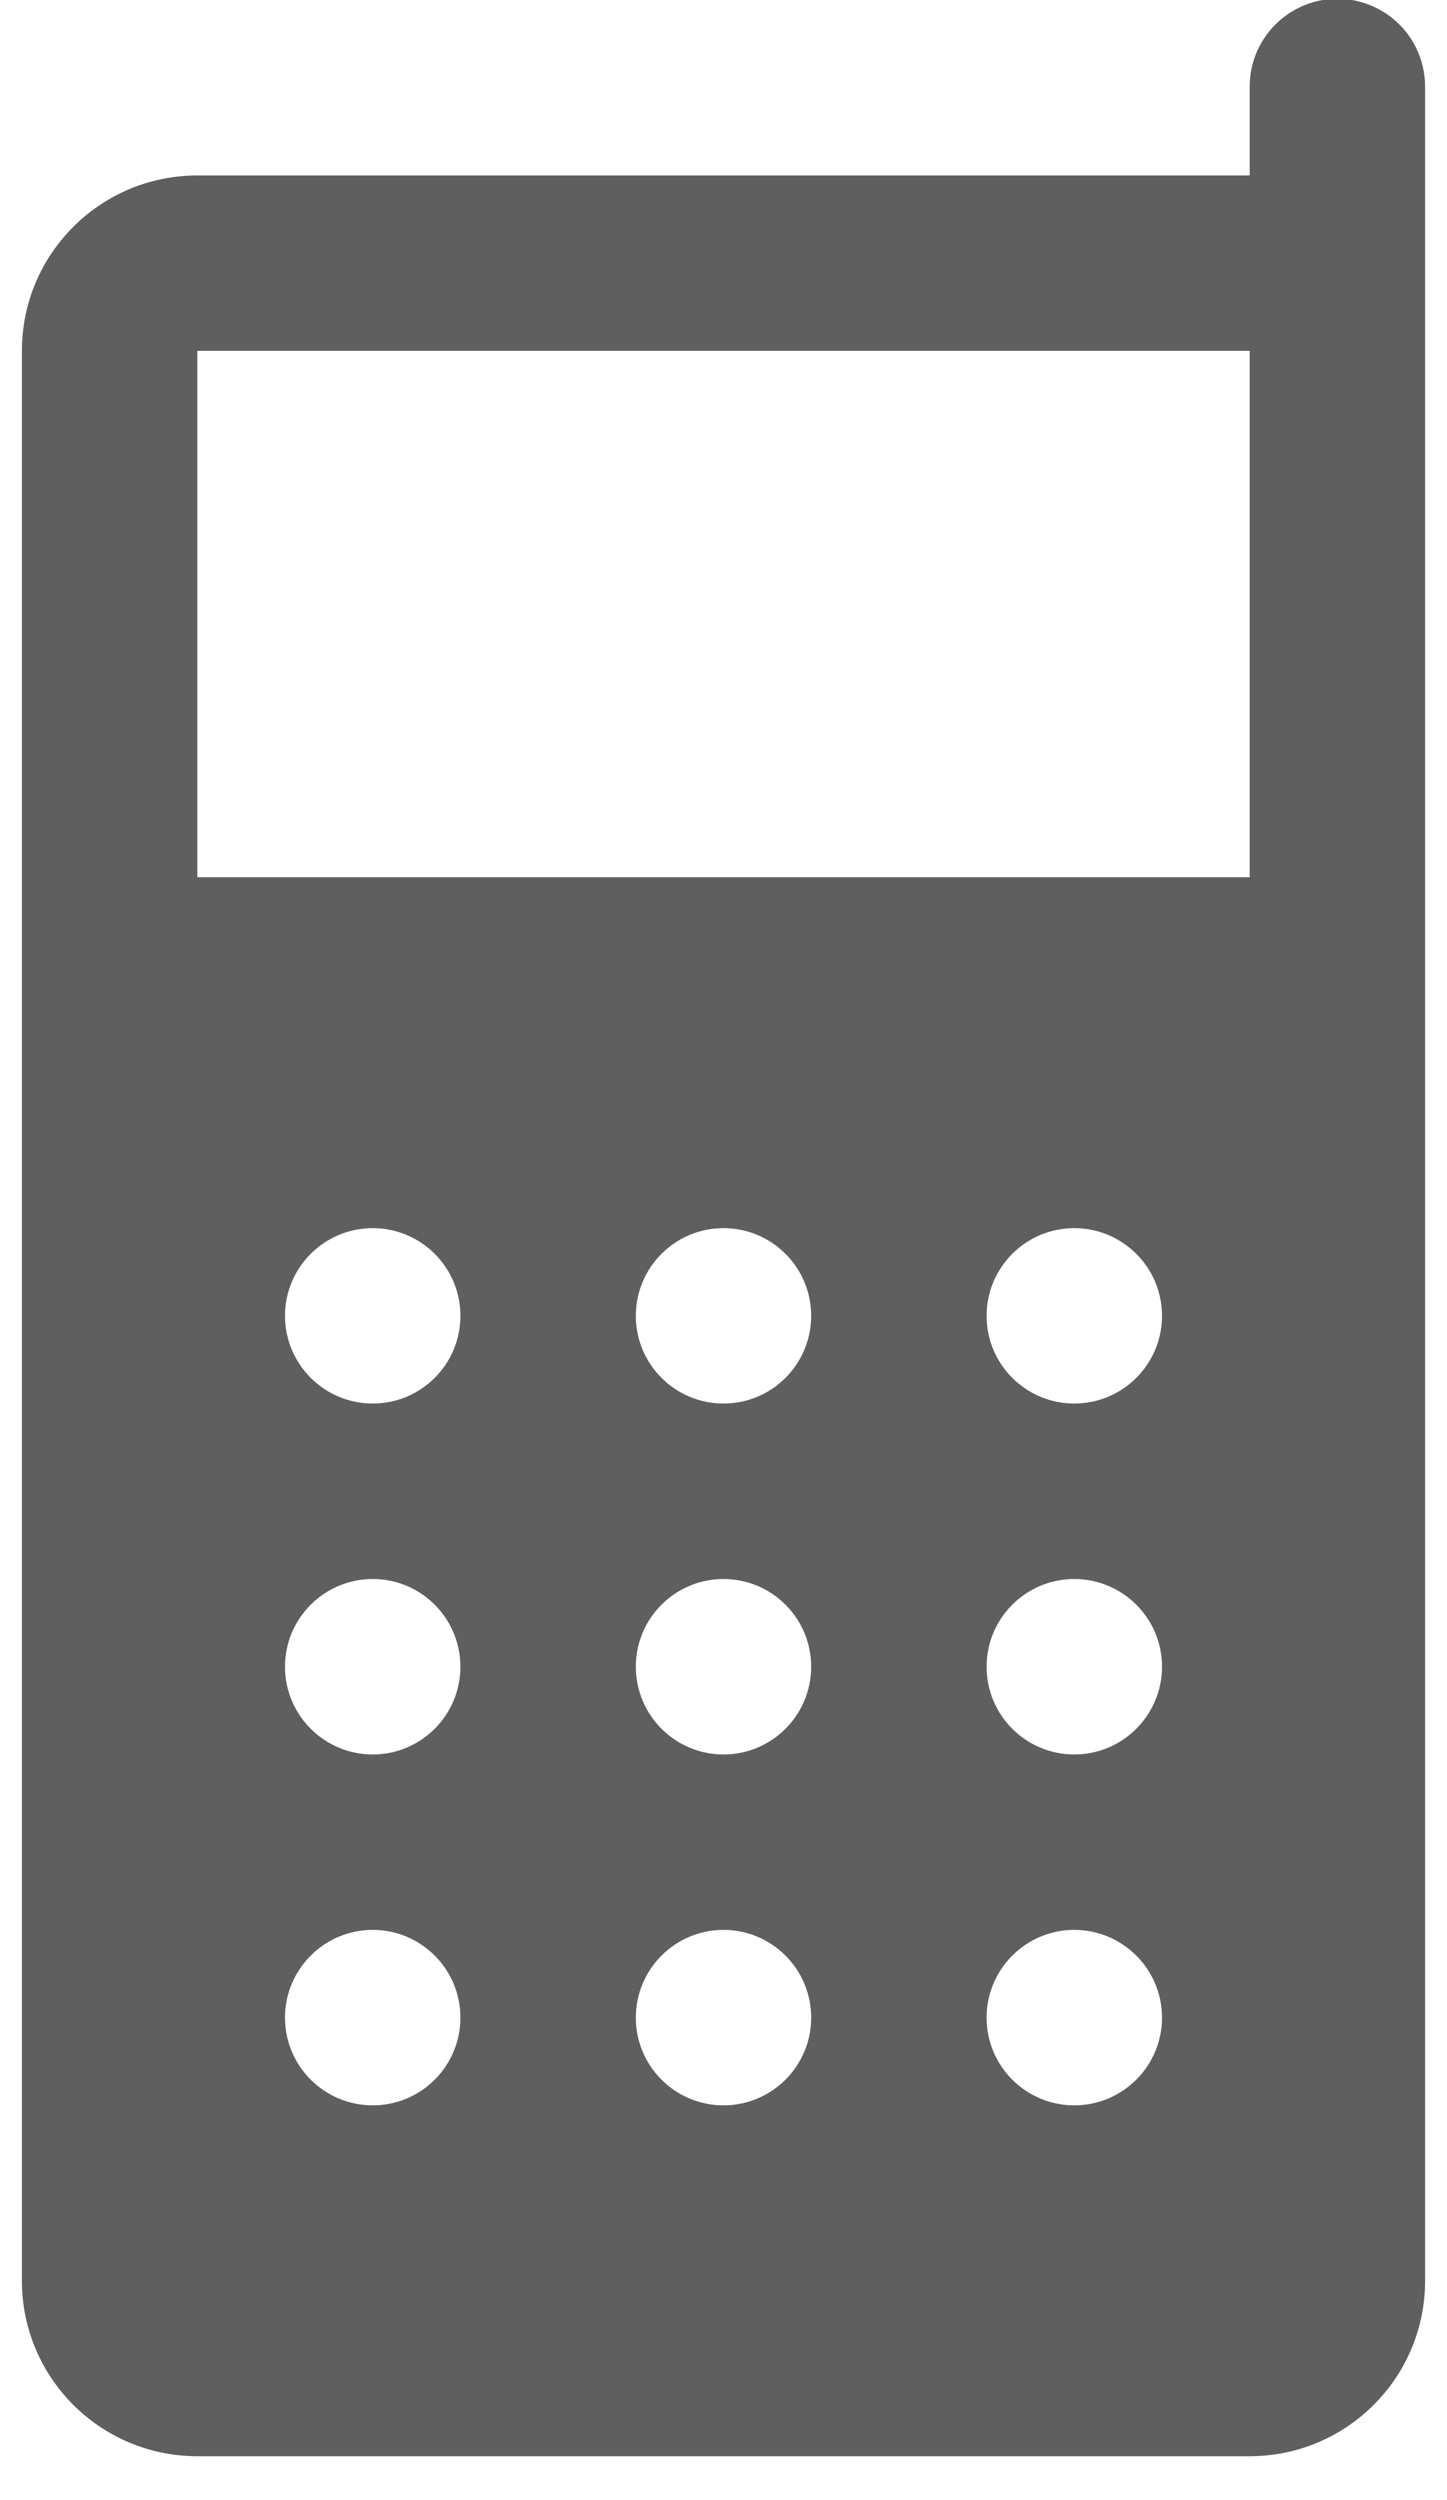 <svg width="22" height="38" viewBox="0 0 22 38" fill="none" xmlns="http://www.w3.org/2000/svg">
<path d="M20.312 -0.018C19.959 -0.013 19.623 0.133 19.377 0.386C19.131 0.64 18.995 0.98 19 1.333V2.667H3C1.527 2.667 0.333 3.86 0.333 5.333V34.667C0.333 36.14 1.527 37.333 3 37.333H19C20.473 37.333 21.667 36.14 21.667 34.667V5.333V2.667V1.333C21.669 1.155 21.636 0.978 21.569 0.813C21.501 0.647 21.402 0.497 21.275 0.371C21.149 0.245 20.999 0.146 20.833 0.079C20.668 0.012 20.491 -0.021 20.312 -0.018V-0.018ZM3 5.333H19V13.333H3V5.333ZM5.667 18.667C6.403 18.667 7 19.264 7 20C7 20.736 6.403 21.333 5.667 21.333C4.931 21.333 4.333 20.736 4.333 20C4.333 19.264 4.931 18.667 5.667 18.667ZM11 18.667C11.736 18.667 12.333 19.264 12.333 20C12.333 20.736 11.736 21.333 11 21.333C10.264 21.333 9.667 20.736 9.667 20C9.667 19.264 10.264 18.667 11 18.667ZM16.333 18.667C17.069 18.667 17.667 19.264 17.667 20C17.667 20.736 17.069 21.333 16.333 21.333C15.597 21.333 15 20.736 15 20C15 19.264 15.597 18.667 16.333 18.667ZM5.667 24C6.403 24 7 24.597 7 25.333C7 26.069 6.403 26.667 5.667 26.667C4.931 26.667 4.333 26.069 4.333 25.333C4.333 24.597 4.931 24 5.667 24ZM11 24C11.736 24 12.333 24.597 12.333 25.333C12.333 26.069 11.736 26.667 11 26.667C10.264 26.667 9.667 26.069 9.667 25.333C9.667 24.597 10.264 24 11 24ZM16.333 24C17.069 24 17.667 24.597 17.667 25.333C17.667 26.069 17.069 26.667 16.333 26.667C15.597 26.667 15 26.069 15 25.333C15 24.597 15.597 24 16.333 24ZM5.667 29.333C6.403 29.333 7 29.931 7 30.667C7 31.403 6.403 32 5.667 32C4.931 32 4.333 31.403 4.333 30.667C4.333 29.931 4.931 29.333 5.667 29.333ZM11 29.333C11.736 29.333 12.333 29.931 12.333 30.667C12.333 31.403 11.736 32 11 32C10.264 32 9.667 31.403 9.667 30.667C9.667 29.931 10.264 29.333 11 29.333ZM16.333 29.333C17.069 29.333 17.667 29.931 17.667 30.667C17.667 31.403 17.069 32 16.333 32C15.597 32 15 31.403 15 30.667C15 29.931 15.597 29.333 16.333 29.333Z" fill="#5F5F5F"/>
</svg>
